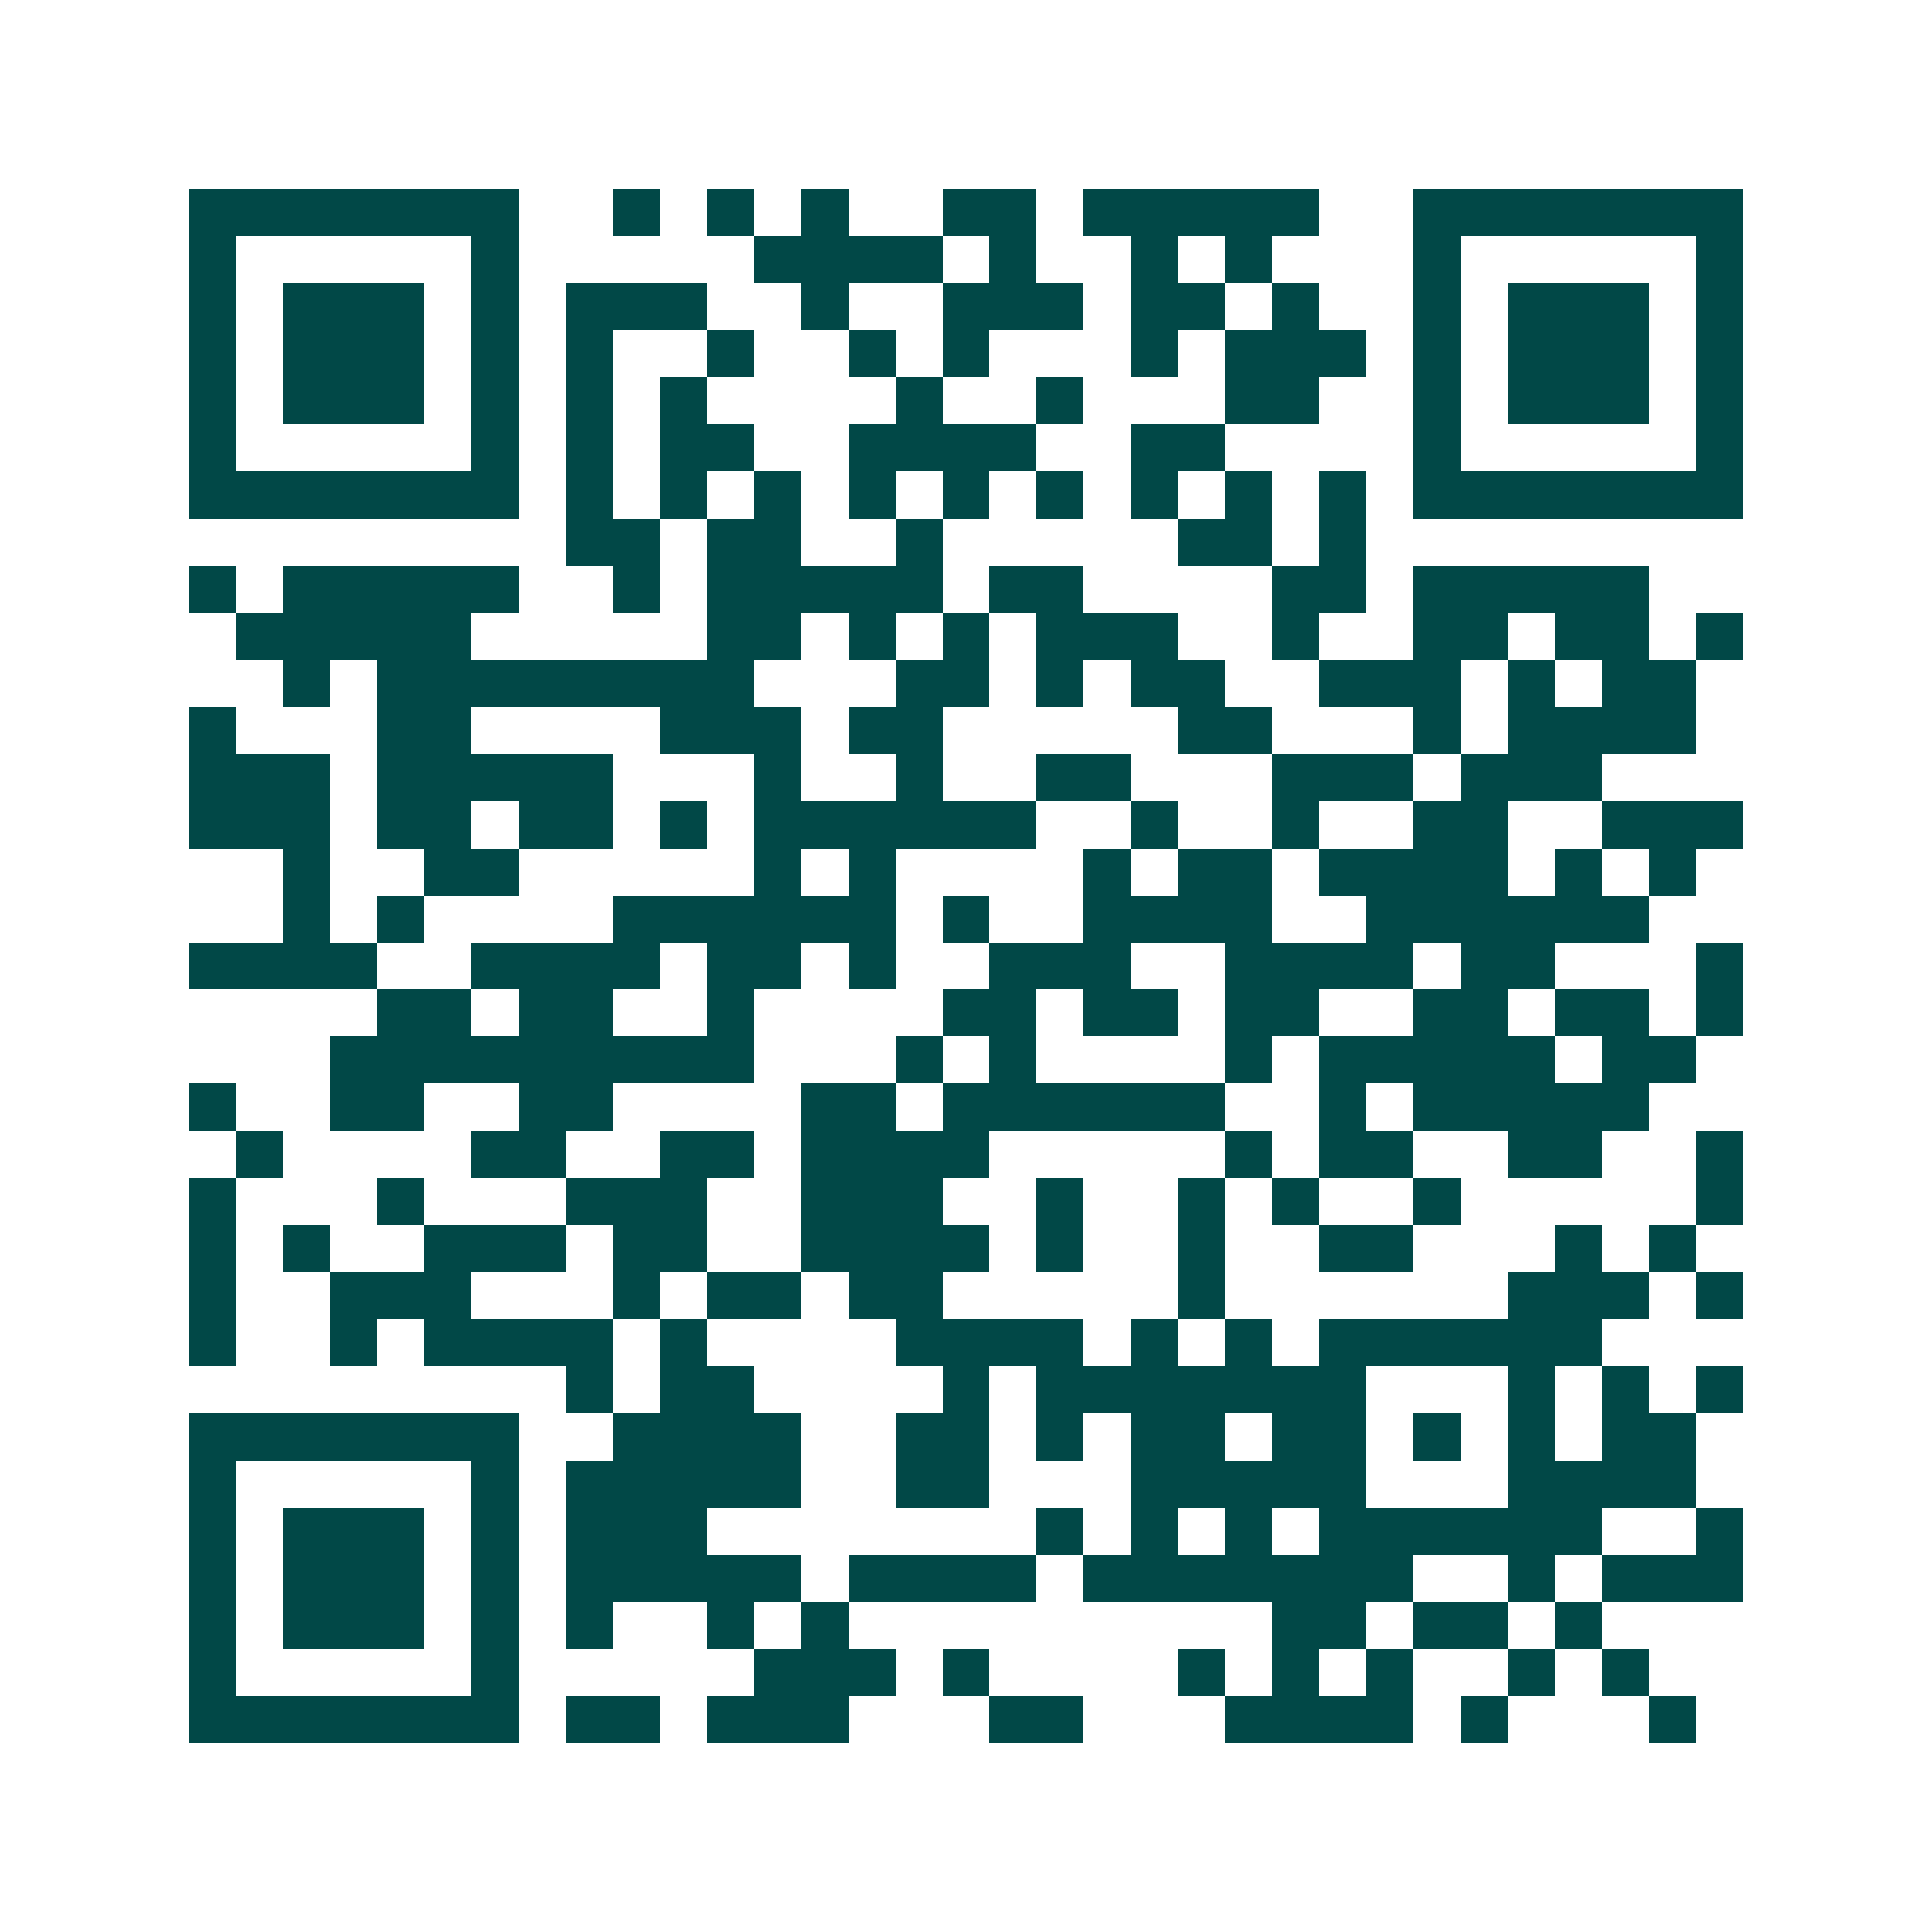 <svg xmlns="http://www.w3.org/2000/svg" width="200" height="200" viewBox="0 0 41 41" shape-rendering="crispEdges"><path fill="#ffffff" d="M0 0h41v41H0z"/><path stroke="#014847" d="M4 4.5h7m2 0h1m1 0h1m1 0h1m2 0h2m1 0h5m2 0h7M4 5.5h1m5 0h1m5 0h4m1 0h1m2 0h1m1 0h1m3 0h1m5 0h1M4 6.5h1m1 0h3m1 0h1m1 0h3m2 0h1m2 0h3m1 0h2m1 0h1m2 0h1m1 0h3m1 0h1M4 7.5h1m1 0h3m1 0h1m1 0h1m2 0h1m2 0h1m1 0h1m3 0h1m1 0h3m1 0h1m1 0h3m1 0h1M4 8.5h1m1 0h3m1 0h1m1 0h1m1 0h1m4 0h1m2 0h1m3 0h2m2 0h1m1 0h3m1 0h1M4 9.5h1m5 0h1m1 0h1m1 0h2m2 0h4m2 0h2m4 0h1m5 0h1M4 10.5h7m1 0h1m1 0h1m1 0h1m1 0h1m1 0h1m1 0h1m1 0h1m1 0h1m1 0h1m1 0h7M12 11.5h2m1 0h2m2 0h1m5 0h2m1 0h1M4 12.5h1m1 0h5m2 0h1m1 0h5m1 0h2m4 0h2m1 0h5M5 13.5h5m5 0h2m1 0h1m1 0h1m1 0h3m2 0h1m2 0h2m1 0h2m1 0h1M6 14.5h1m1 0h8m3 0h2m1 0h1m1 0h2m2 0h3m1 0h1m1 0h2M4 15.5h1m3 0h2m4 0h3m1 0h2m5 0h2m3 0h1m1 0h4M4 16.5h3m1 0h5m3 0h1m2 0h1m2 0h2m3 0h3m1 0h3M4 17.5h3m1 0h2m1 0h2m1 0h1m1 0h6m2 0h1m2 0h1m2 0h2m2 0h3M6 18.5h1m2 0h2m5 0h1m1 0h1m4 0h1m1 0h2m1 0h4m1 0h1m1 0h1M6 19.5h1m1 0h1m4 0h6m1 0h1m2 0h4m2 0h6M4 20.5h4m2 0h4m1 0h2m1 0h1m2 0h3m2 0h4m1 0h2m3 0h1M8 21.5h2m1 0h2m2 0h1m4 0h2m1 0h2m1 0h2m2 0h2m1 0h2m1 0h1M7 22.5h9m3 0h1m1 0h1m4 0h1m1 0h5m1 0h2M4 23.5h1m2 0h2m2 0h2m4 0h2m1 0h6m2 0h1m1 0h5M5 24.5h1m4 0h2m2 0h2m1 0h4m5 0h1m1 0h2m2 0h2m2 0h1M4 25.5h1m3 0h1m3 0h3m2 0h3m2 0h1m2 0h1m1 0h1m2 0h1m5 0h1M4 26.5h1m1 0h1m2 0h3m1 0h2m2 0h4m1 0h1m2 0h1m2 0h2m3 0h1m1 0h1M4 27.5h1m2 0h3m3 0h1m1 0h2m1 0h2m5 0h1m6 0h3m1 0h1M4 28.5h1m2 0h1m1 0h4m1 0h1m4 0h4m1 0h1m1 0h1m1 0h6M12 29.5h1m1 0h2m4 0h1m1 0h7m3 0h1m1 0h1m1 0h1M4 30.5h7m2 0h4m2 0h2m1 0h1m1 0h2m1 0h2m1 0h1m1 0h1m1 0h2M4 31.5h1m5 0h1m1 0h5m2 0h2m3 0h5m3 0h4M4 32.5h1m1 0h3m1 0h1m1 0h3m7 0h1m1 0h1m1 0h1m1 0h6m2 0h1M4 33.5h1m1 0h3m1 0h1m1 0h5m1 0h4m1 0h7m2 0h1m1 0h3M4 34.5h1m1 0h3m1 0h1m1 0h1m2 0h1m1 0h1m9 0h2m1 0h2m1 0h1M4 35.5h1m5 0h1m5 0h3m1 0h1m4 0h1m1 0h1m1 0h1m2 0h1m1 0h1M4 36.5h7m1 0h2m1 0h3m3 0h2m3 0h4m1 0h1m3 0h1"/></svg>
